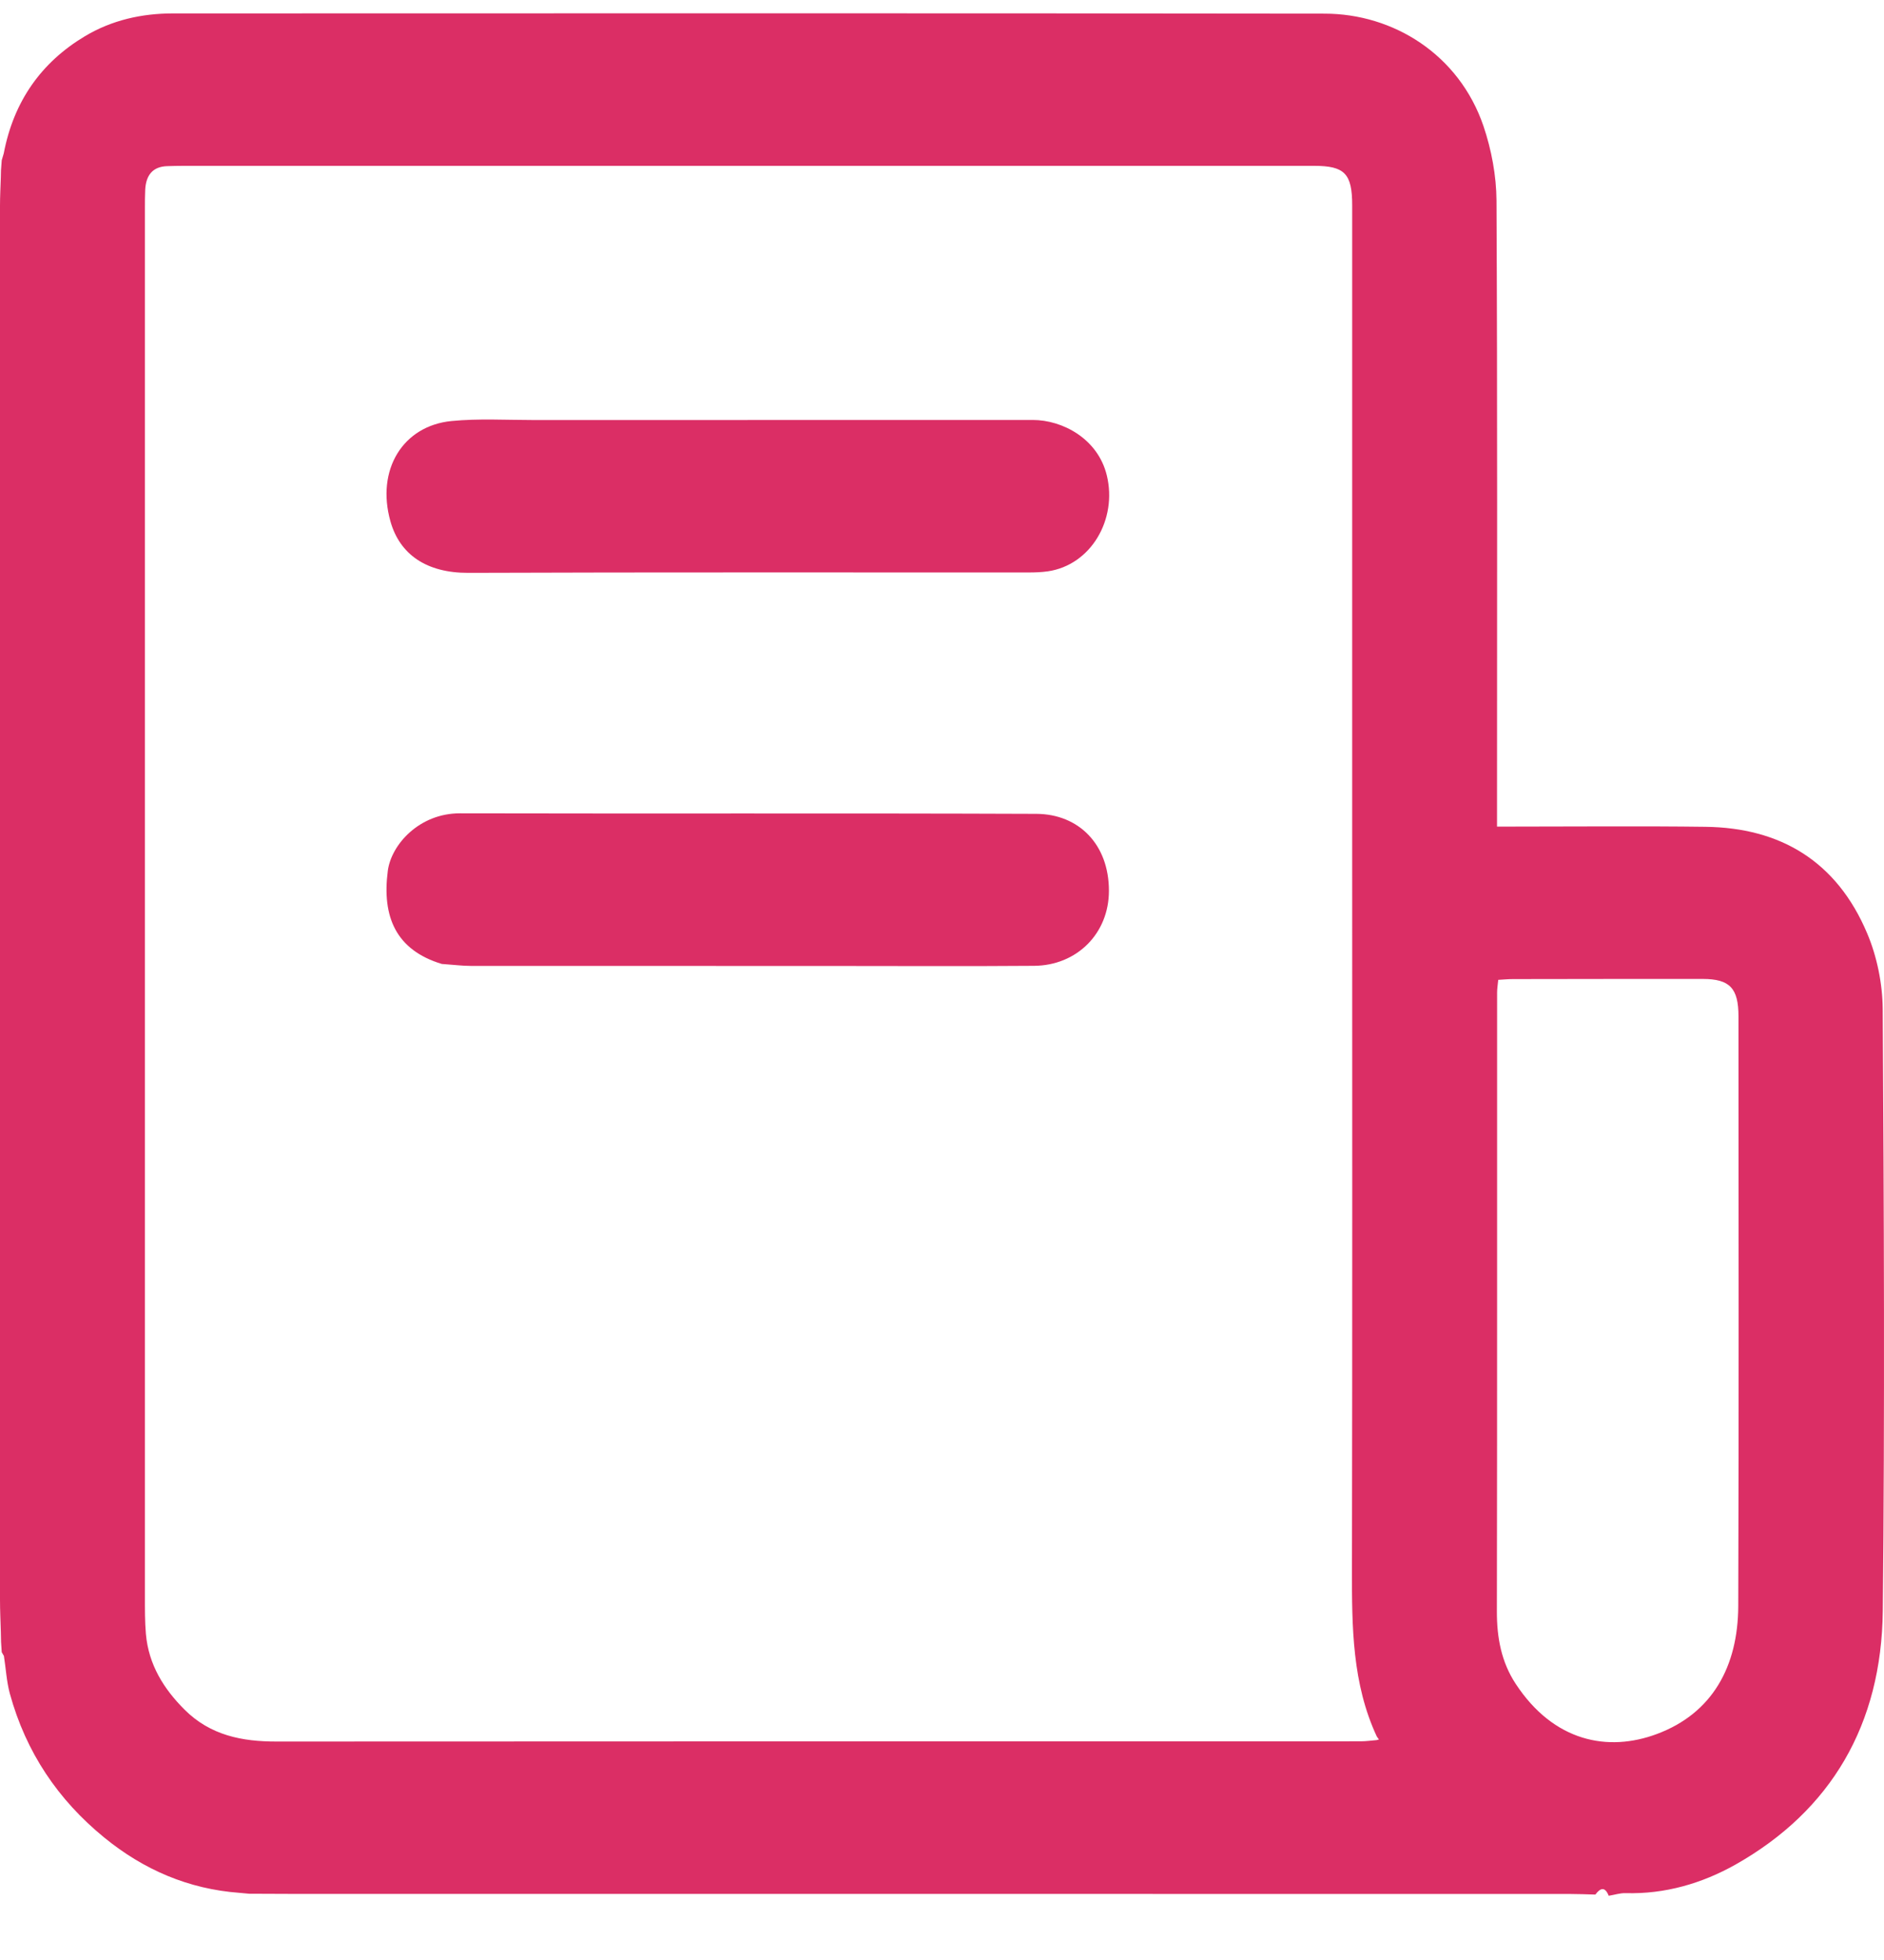 <?xml version="1.0" encoding="UTF-8"?> <svg xmlns="http://www.w3.org/2000/svg" width="25" height="26" viewBox="0 0 25 26" fill="none"><path d="M0.011 21.647C0.007 21.505 0 21.363 0 21.221C-0 15.057 -0 8.894 0 2.731C0 2.603 0.007 2.477 0.011 2.349C0.011 2.32 0.012 2.289 0.013 2.26C0.016 2.215 0.02 2.171 0.023 2.126C0.032 2.095 0.041 2.064 0.05 2.034C0.182 1.341 0.551 0.825 1.126 0.481C1.483 0.267 1.882 0.178 2.294 0.178C7.389 0.177 12.483 0.174 17.578 0.181C18.49 0.182 19.361 0.723 19.685 1.672C19.791 1.985 19.856 2.331 19.858 2.662C19.871 5.331 19.865 8 19.865 10.668C19.865 10.757 19.865 10.846 19.865 10.965C19.959 10.965 20.034 10.965 20.11 10.965C20.95 10.965 21.791 10.957 22.632 10.968C23.616 10.98 24.37 11.417 24.777 12.382C24.907 12.689 24.98 13.049 24.983 13.384C24.999 16.045 25.011 18.707 24.984 21.368C24.968 22.875 24.299 24.017 23.03 24.734C22.584 24.985 22.091 25.128 21.571 25.113C21.497 25.111 21.422 25.136 21.347 25.148C21.298 25.024 21.237 25.042 21.17 25.132C21.056 25.129 20.942 25.124 20.828 25.124C15.159 25.124 9.489 25.124 3.82 25.123C3.649 25.123 3.478 25.122 3.307 25.121C3.263 25.117 3.22 25.113 3.176 25.109C2.505 25.059 1.909 24.806 1.38 24.373C0.772 23.876 0.344 23.246 0.13 22.464C0.087 22.304 0.078 22.133 0.052 21.967C0.043 21.951 0.033 21.934 0.023 21.917C0.02 21.872 0.017 21.827 0.014 21.782C0.013 21.737 0.012 21.692 0.011 21.647V21.647ZM18.267 23.083C18.277 23.081 18.288 23.078 18.298 23.075L18.27 23.036C17.943 22.335 17.939 21.582 17.94 20.824C17.946 17.594 17.943 14.365 17.943 11.135C17.943 8.331 17.943 5.528 17.943 2.724C17.943 2.303 17.843 2.2 17.437 2.2C12.435 2.2 7.434 2.2 2.432 2.2C2.361 2.2 2.29 2.202 2.218 2.204C2.028 2.21 1.938 2.322 1.927 2.514C1.923 2.597 1.923 2.679 1.923 2.762C1.923 8.902 1.923 15.041 1.923 21.18C1.923 21.345 1.922 21.511 1.936 21.675C1.972 22.084 2.174 22.404 2.448 22.678C2.791 23.021 3.214 23.103 3.67 23.102C8.466 23.099 13.261 23.1 18.056 23.099C18.127 23.099 18.197 23.089 18.267 23.083ZM19.881 12.998C19.875 13.063 19.866 13.115 19.866 13.165C19.865 15.901 19.868 18.636 19.863 21.372C19.862 21.723 19.922 22.047 20.113 22.337C20.617 23.104 21.336 23.246 21.989 23.001C22.722 22.727 23.062 22.107 23.066 21.307C23.075 18.699 23.069 16.091 23.069 13.483C23.069 13.109 22.954 12.987 22.597 12.986C21.757 12.986 20.916 12.986 20.076 12.988C20.013 12.988 19.951 12.994 19.881 12.998Z" fill="#DB2E65"></path><path d="M0.05 2.033C0.041 2.064 0.032 2.095 0.023 2.125C0.032 2.094 0.041 2.063 0.05 2.033Z" fill="#3E3E3E"></path><path d="M0.012 2.26C0.011 2.289 0.011 2.32 0.01 2.349C0.01 2.32 0.011 2.289 0.012 2.26Z" fill="#3E3E3E"></path><path d="M5.862 12.787C5.252 12.602 5.067 12.159 5.146 11.552C5.191 11.206 5.562 10.788 6.104 10.789C8.654 10.795 11.203 10.786 13.753 10.796C14.314 10.799 14.715 11.2 14.715 11.816C14.716 12.379 14.293 12.808 13.721 12.812C12.838 12.819 11.955 12.814 11.072 12.814C9.462 12.814 7.852 12.814 6.243 12.813C6.137 12.813 6.031 12.799 5.924 12.792C5.903 12.791 5.882 12.789 5.861 12.787L5.862 12.787Z" fill="#DB2E65"></path><path d="M9.922 5.571C11.183 5.571 12.443 5.572 13.704 5.571C14.098 5.571 14.568 5.818 14.687 6.306C14.829 6.891 14.476 7.496 13.904 7.579C13.82 7.591 13.734 7.594 13.649 7.594C11.17 7.595 8.692 7.59 6.214 7.599C5.662 7.601 5.305 7.357 5.181 6.916C4.988 6.232 5.346 5.648 5.992 5.585C6.352 5.55 6.718 5.572 7.081 5.572C8.028 5.571 8.975 5.572 9.922 5.572V5.571Z" fill="#DB2E65"></path></svg> 